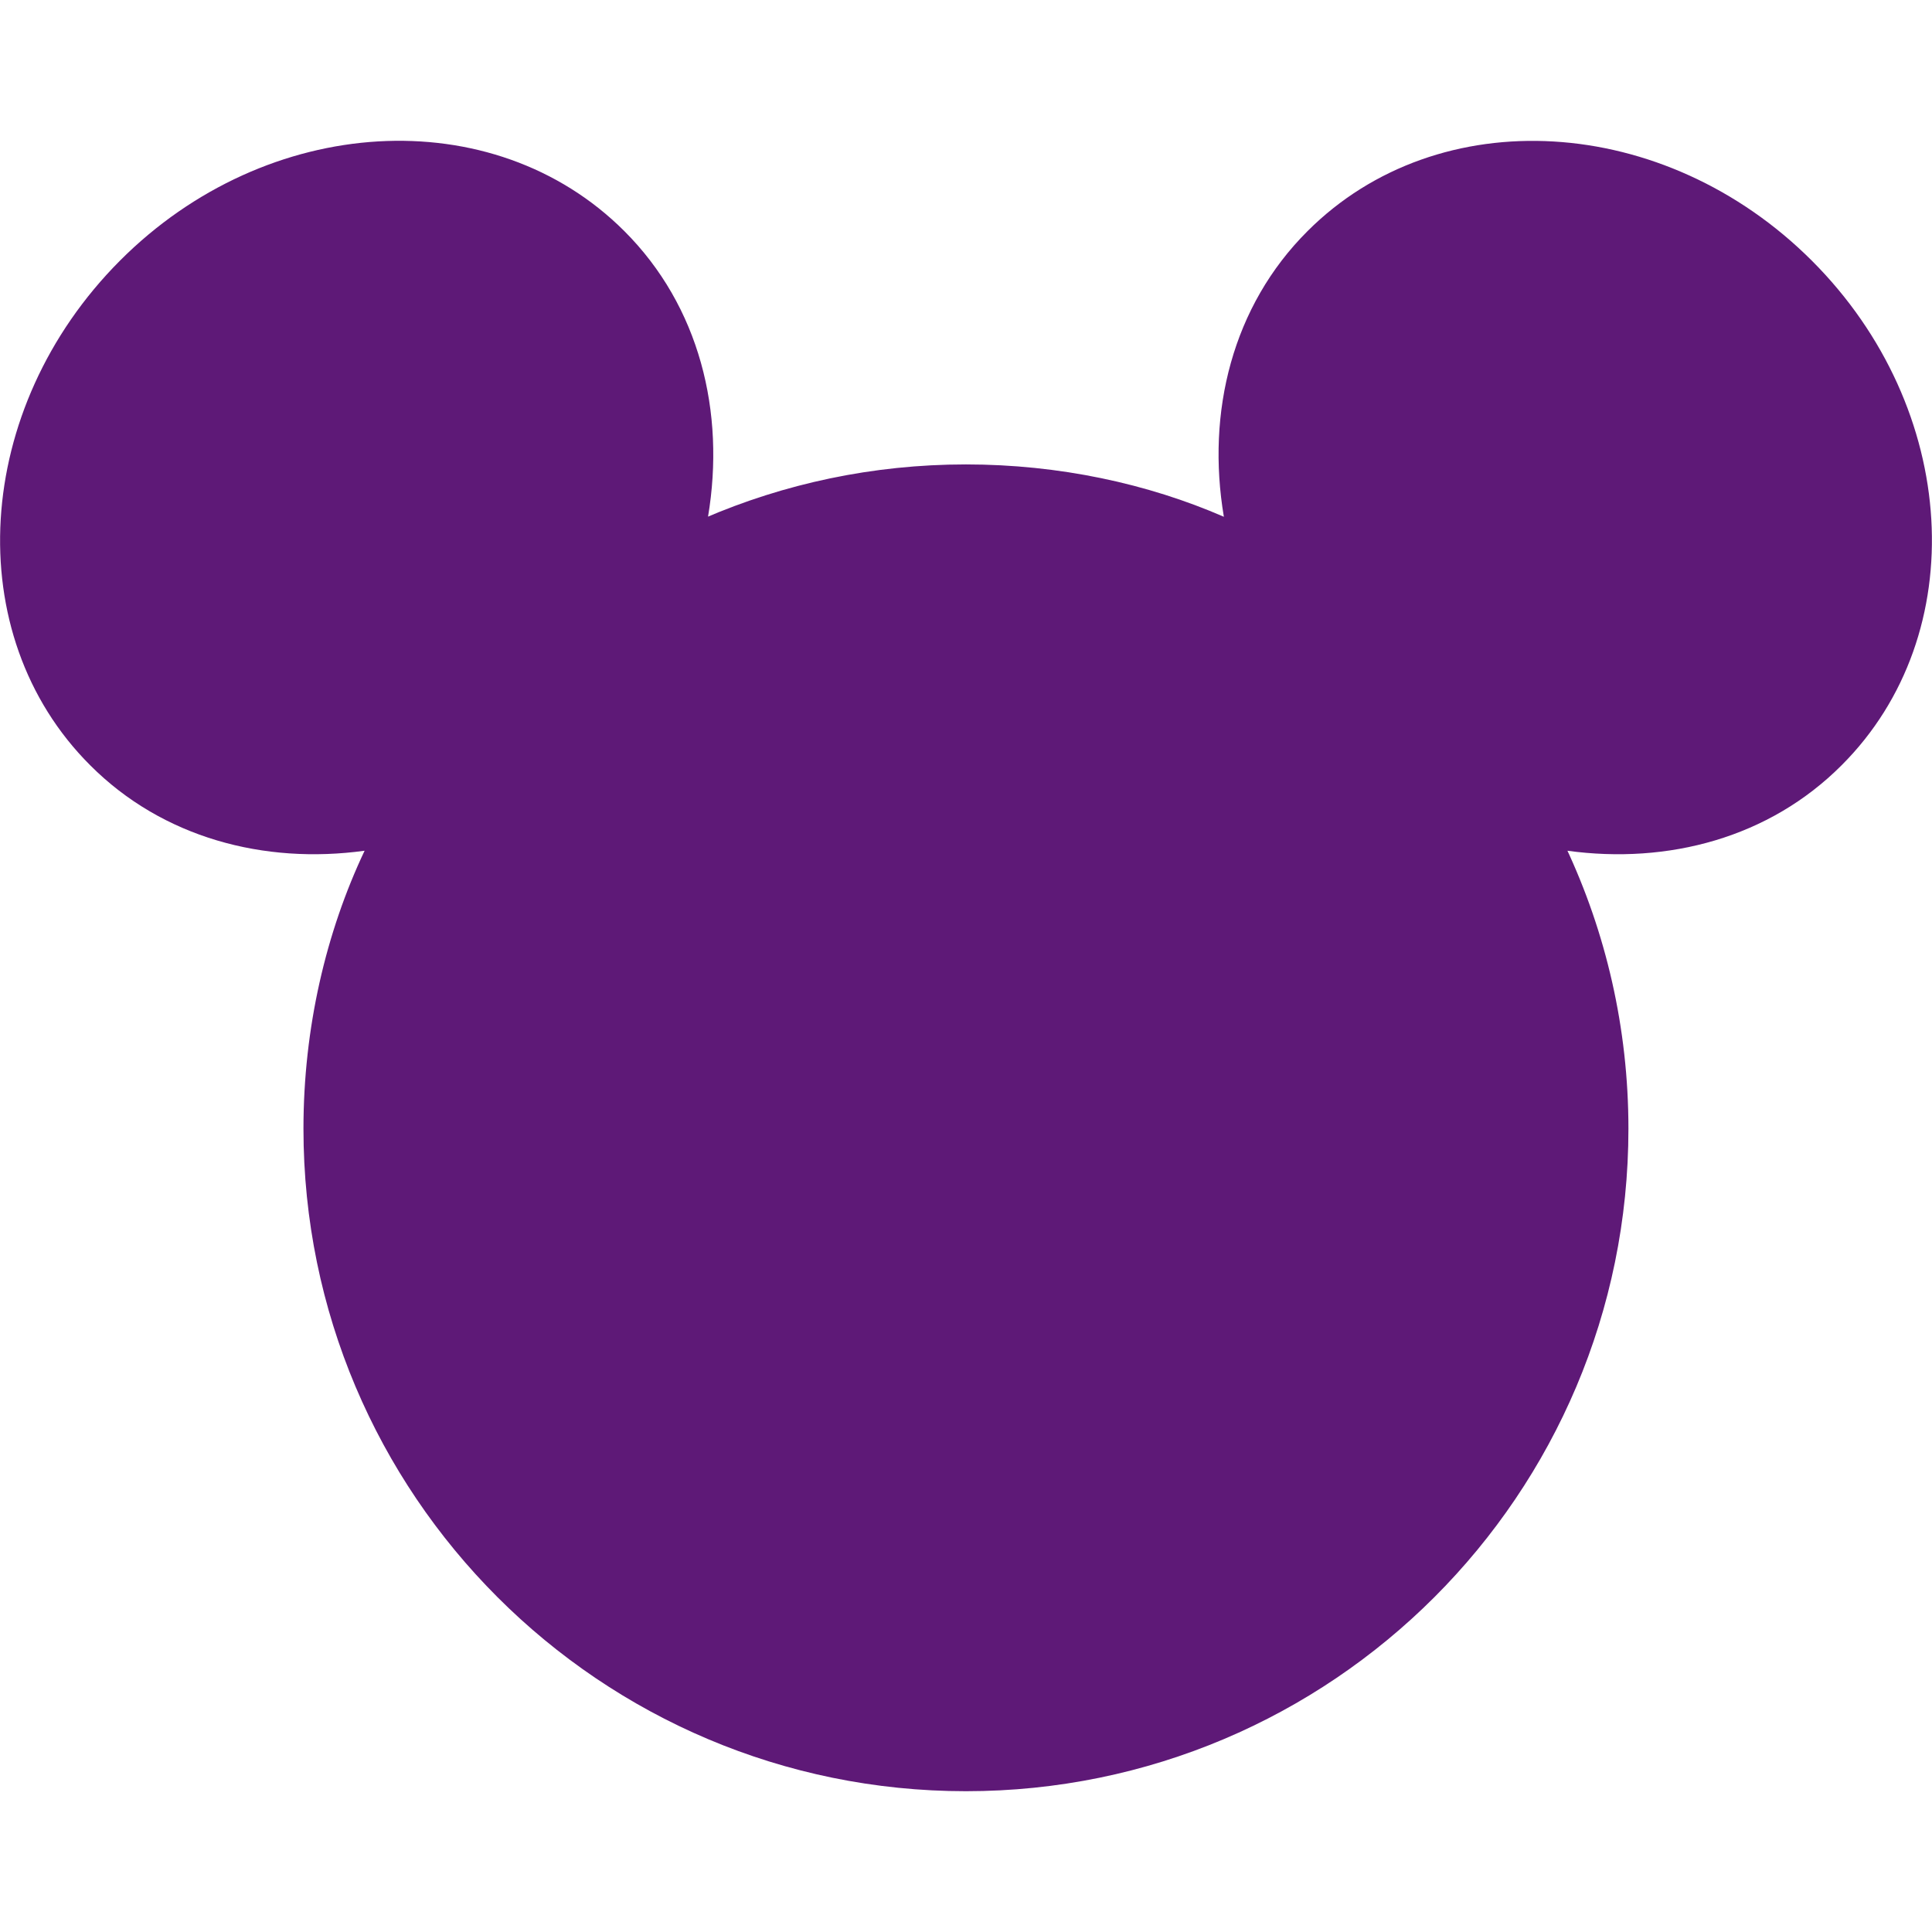 <svg version="1.1"
    xmlns="http://www.w3.org/2000/svg" width="1024" height="1024" viewBox="0 0 1024 1024">
    <title></title>
    <path fill="#5e1977" d='M976.097 405.591c69.53-69.427 62.464-189.184-15.718-267.366s-197.888-85.197-267.366-15.718c-39.834 39.731-53.709 95.898-44.339 151.398-40.339-17.545-87.33-27.752-136.704-27.752s-96.365 10.207-138.976 28.627l2.272-0.874c9.318-55.501-4.557-111.667-44.339-151.398-69.53-69.53-189.44-62.515-267.366 15.667s-85.299 197.99-15.77 267.418c38.349 38.451 92.16 52.634 145.459 45.312-20.463 43.213-32.41 93.882-32.41 147.342 0 193.924 157.206 351.13 351.13 351.13s351.13-157.206 351.13-351.13c0-53.46-11.947-104.129-33.317-149.484l0.907 2.142c53.504 7.322 107.059-6.861 145.408-45.312z'></path>
</svg>